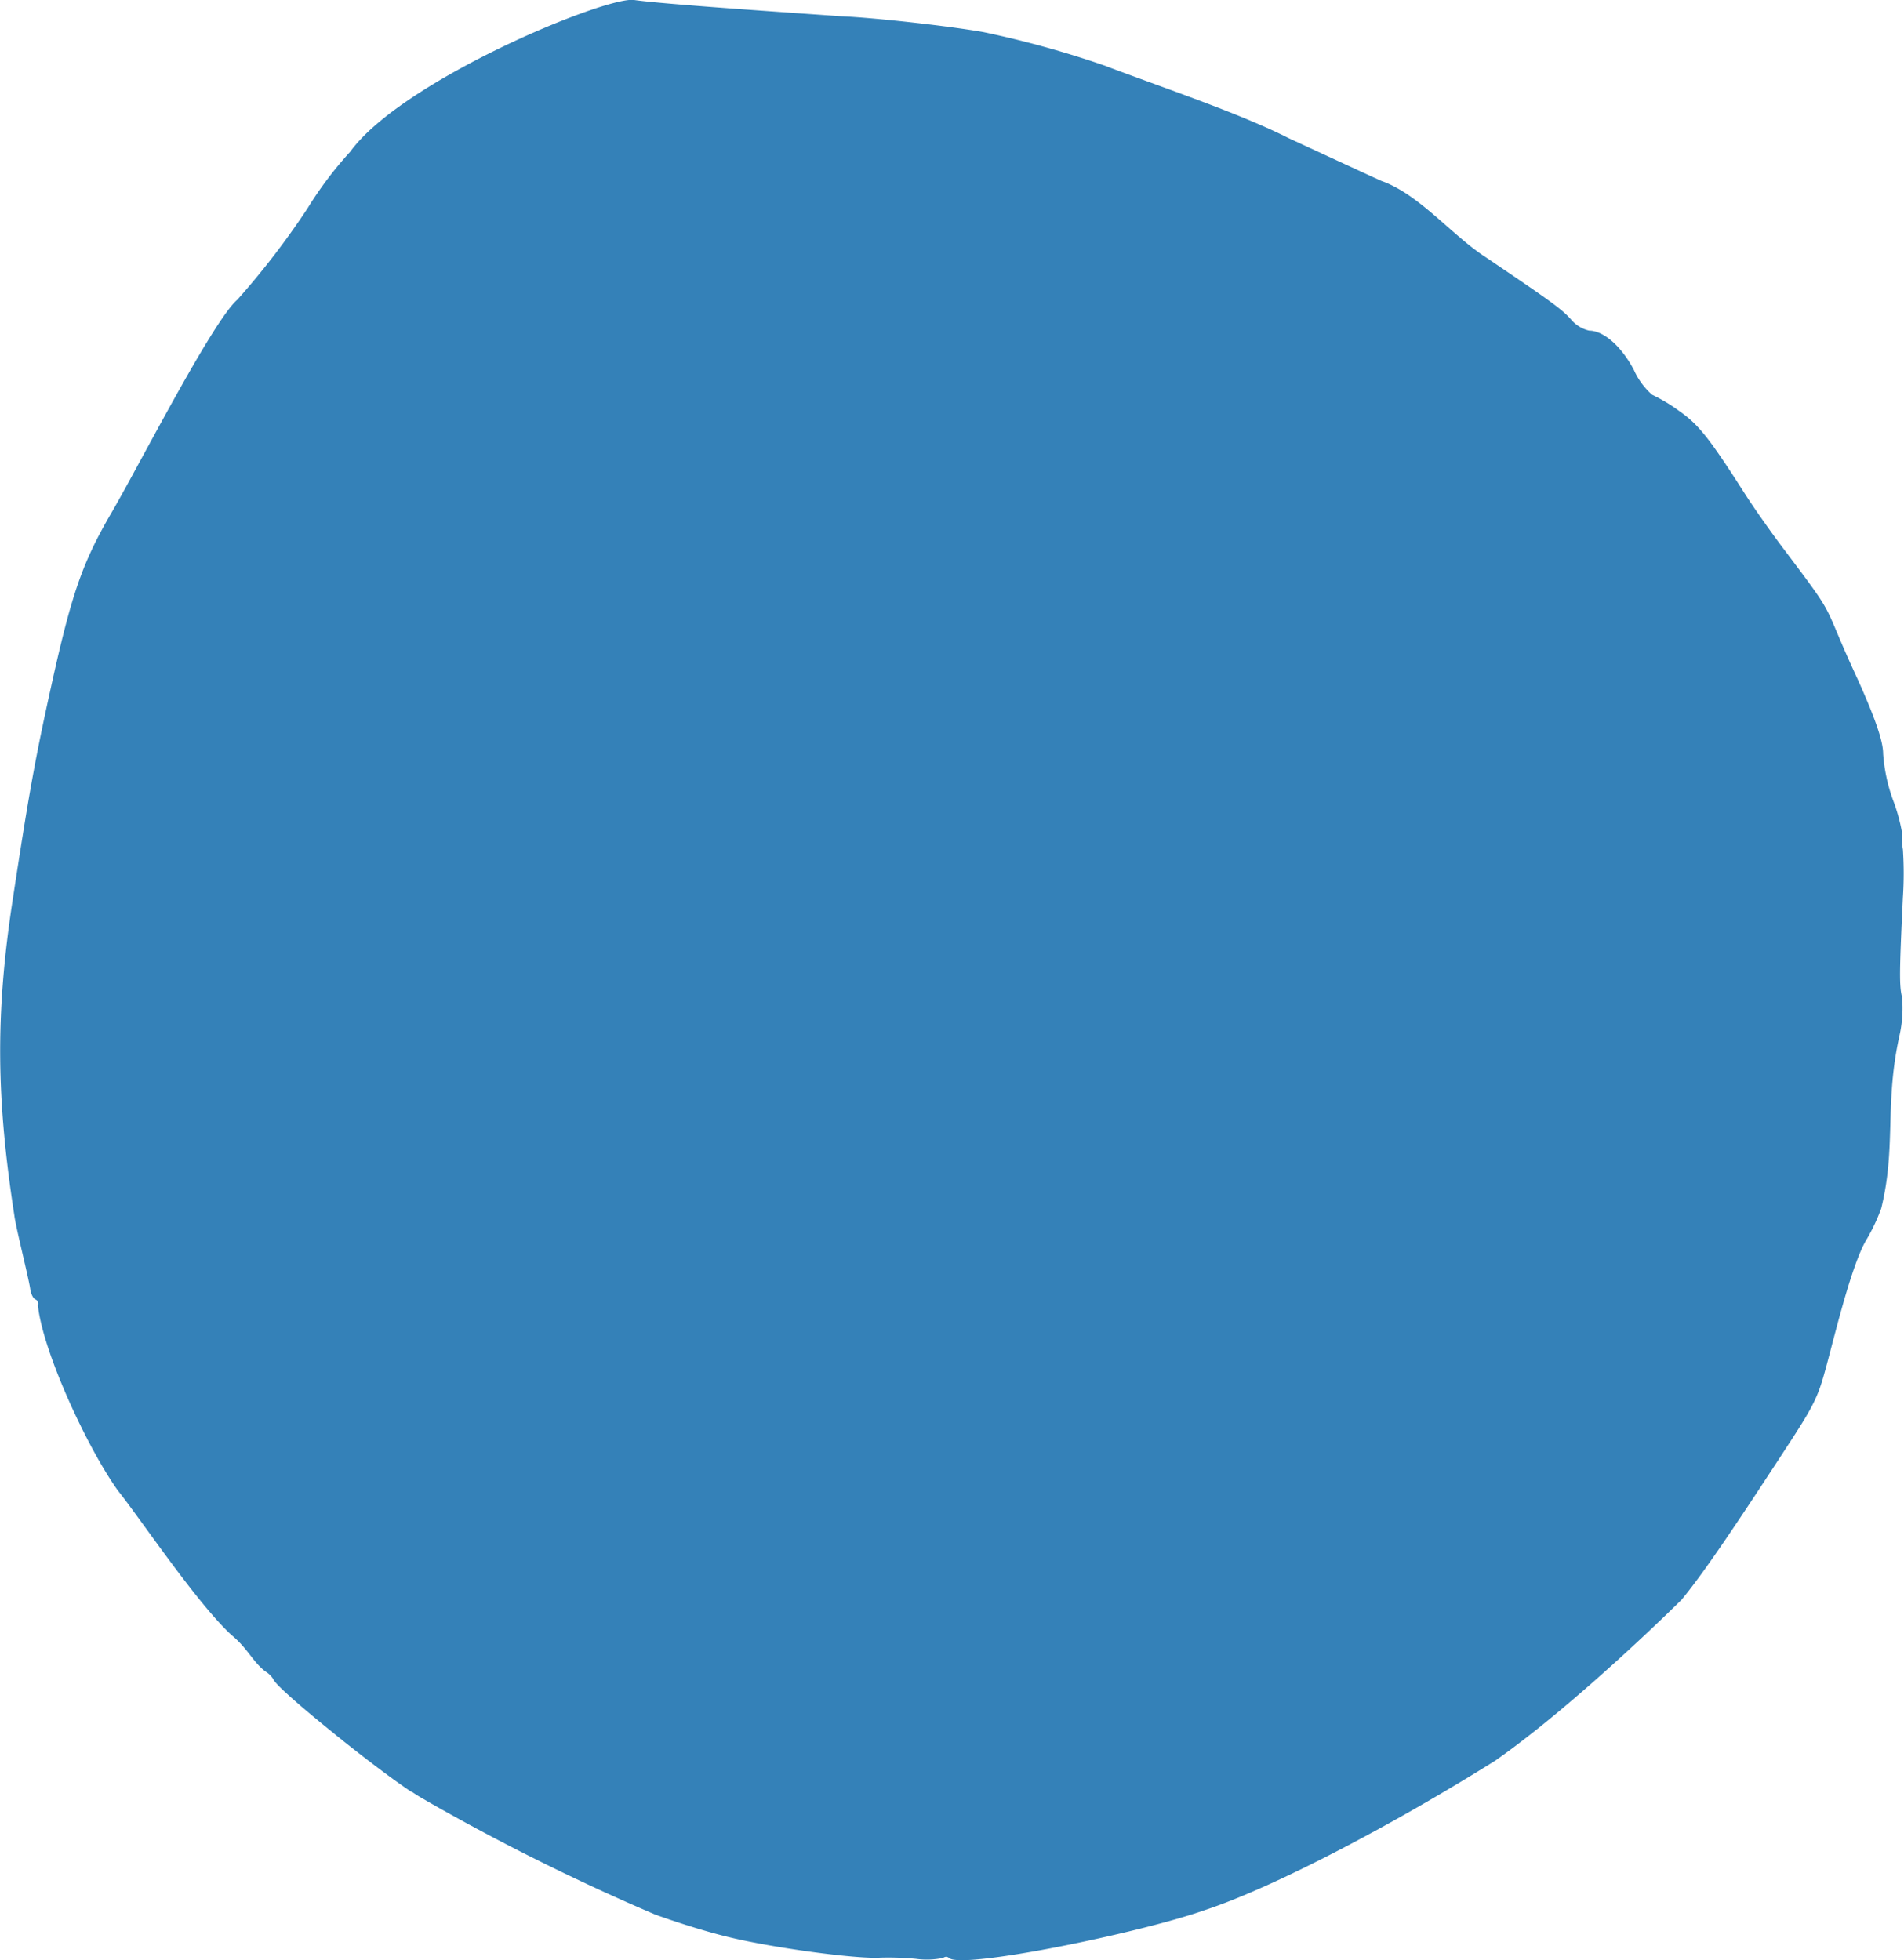 <svg xmlns="http://www.w3.org/2000/svg" viewBox="0 0 208.09 214.28"><defs><style>.cls-1{fill:#3481b8;}</style></defs><g id="Layer_2" data-name="Layer 2"><g id="svg2"><path class="cls-1" d="M79.58,211.73c4.86,1.19,14.13,2.44,16.65,2.26a32.19,32.19,0,0,1,3.86.13,8.91,8.91,0,0,0,3-.1.46.46,0,0,1,.62,0c1.33,1.29,20.89-2.72,27.95-5.22,7.9-2.6,21.29-9.78,31.67-16.29a.26.26,0,0,0,.11-.07c9-6.3,20.34-17.57,20.34-17.57,2.23-2.69,5.52-7.5,12.08-17.59,2.29-3.53,2.86-4.71,3.57-7.31.94-3.33,2.85-11.63,4.57-14.48a20.76,20.76,0,0,0,1.6-3.39c1.66-6.78.33-11.39,2-18.92a13.41,13.41,0,0,0,.27-4.21c-.3-1.25-.29-2.68.1-10.87a40.06,40.06,0,0,0,0-5.25,7.48,7.48,0,0,1-.1-1.87,19.81,19.81,0,0,0-1-3.58,18.66,18.66,0,0,1-1.06-5c0-1.31-.76-3.65-2.81-8.21-4.15-8.94-1.89-6-8.11-14.25-1.33-1.76-3.18-4.39-4.11-5.84-4-6.27-5.15-7.71-7.31-9.21a17.91,17.91,0,0,0-2.91-1.74,8,8,0,0,1-2-2.73c-1.36-2.57-3.29-4.27-4.88-4.28a3.7,3.7,0,0,1-2-1.24c-1-1.13-2.32-2.06-9.3-6.78-3.69-2.38-7.28-6.89-11.4-8.34-.52-.23-3.17-1.45-10.19-4.7-5.35-2.71-13.47-5.41-20.15-7.94a108.75,108.75,0,0,0-13.16-3.63c-3.91-.69-12.09-1.59-15.6-1.73C86.36,1.38,72.33.45,69.31,0S44,8.72,38.27,16.59h0a41.12,41.12,0,0,0-4.65,6.17,87.45,87.45,0,0,1-7.68,10c-2.74,2.35-11.2,19-13.91,23.55C9,61.57,7.81,64.93,5.55,75.22c-1.7,7.69-2.42,11.69-4.13,22.93-2,12.9-1.78,22.22.15,34.72.17,1.34,1.54,6.72,1.73,8,.08.58.34,1.1.58,1.17a.5.5,0,0,1,.26.64c.56,5.2,5.52,15.78,8.75,20.26,2.56,3.22,8.61,12.27,12.38,15.76,1.83,1.51,2.31,2.9,3.72,4a2.61,2.61,0,0,1,.89.87c.18.54,3.16,3.13,6.59,5.89.29.25.6.49.91.73l.06.06c2.74,2.18,5.62,4.36,7.52,5.62l.06,0c.46.31.86.56,1.19.74l.63.37A242.18,242.18,0,0,0,71.6,209.28C74.3,210.25,77.27,211.17,79.58,211.73Z"/></g></g></svg>
